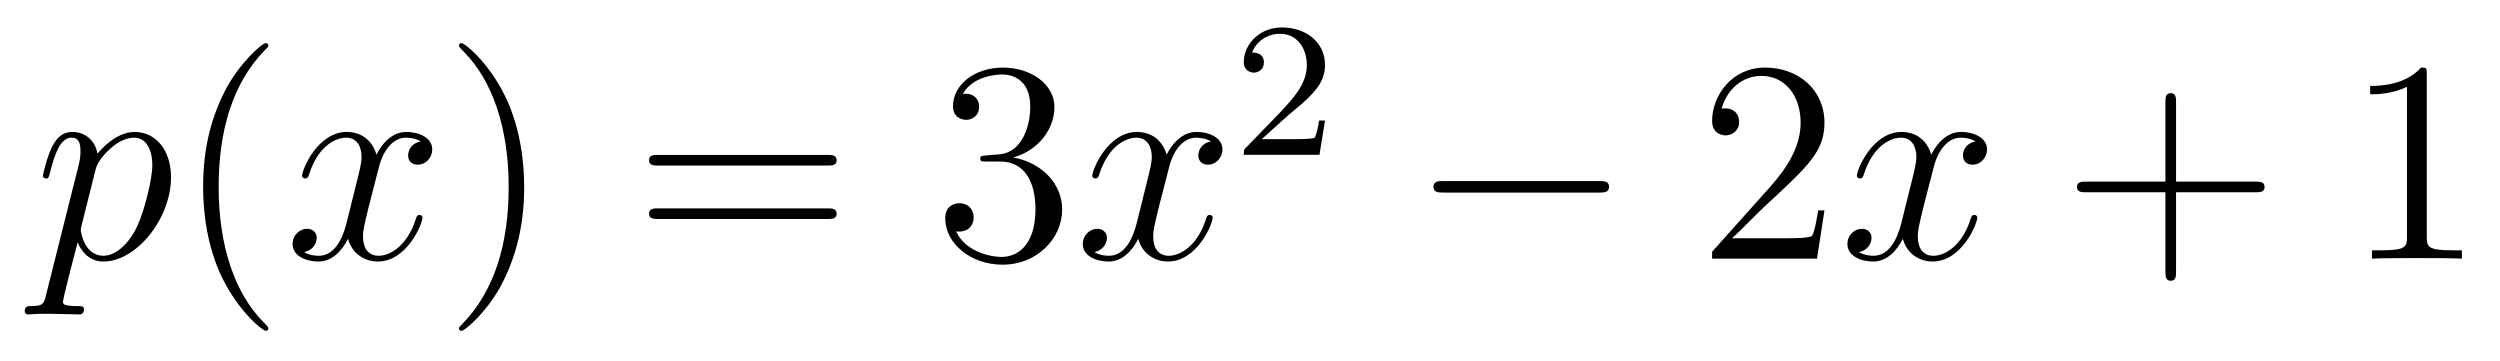 <?xml version='1.0'?>
<!-- This file was generated by dvisvgm 1.14.1 -->
<svg height='15pt' version='1.1' viewBox='0 -15 104 15' width='104pt' xmlns='http://www.w3.org/2000/svg' xmlns:xlink='http://www.w3.org/1999/xlink'>
<g id='page1'>
<g transform='matrix(1 0 0 1 -127 650)'>
<path d='M128.914 -652.722C128.83 -652.363 128.783 -652.267 128.292 -652.267C128.149 -652.267 128.029 -652.267 128.029 -652.04C128.029 -652.017 128.041 -651.921 128.173 -651.921C128.328 -651.921 128.496 -651.945 128.651 -651.945H129.165C129.416 -651.945 130.026 -651.921 130.277 -651.921C130.348 -651.921 130.492 -651.921 130.492 -652.136C130.492 -652.267 130.408 -652.267 130.205 -652.267C129.655 -652.267 129.619 -652.351 129.619 -652.447C129.619 -652.59 130.157 -654.647 130.229 -654.921C130.36 -654.587 130.683 -654.12 131.305 -654.12C132.656 -654.12 134.114 -655.878 134.114 -657.635C134.114 -658.735 133.493 -659.512 132.596 -659.512C131.831 -659.512 131.185 -658.771 131.054 -658.603C130.958 -659.201 130.492 -659.512 130.014 -659.512C129.667 -659.512 129.392 -659.344 129.165 -658.89C128.95 -658.46 128.783 -657.731 128.783 -657.683C128.783 -657.635 128.83 -657.575 128.914 -657.575C129.01 -657.575 129.022 -657.587 129.093 -657.862C129.273 -658.567 129.5 -659.273 129.978 -659.273C130.253 -659.273 130.348 -659.081 130.348 -658.723C130.348 -658.436 130.313 -658.316 130.265 -658.101L128.914 -652.722ZM130.982 -657.97C131.066 -658.304 131.401 -658.651 131.592 -658.818C131.723 -658.938 132.118 -659.273 132.572 -659.273C133.098 -659.273 133.337 -658.747 133.337 -658.125C133.337 -657.551 133.002 -656.2 132.703 -655.579C132.405 -654.933 131.855 -654.36 131.305 -654.36C130.492 -654.36 130.36 -655.387 130.36 -655.435C130.36 -655.471 130.384 -655.567 130.396 -655.627L130.982 -657.97Z' fill-rule='evenodd'/>
<path d='M138.164 -651.335C138.164 -651.371 138.164 -651.395 137.961 -651.598C136.765 -652.806 136.096 -654.778 136.096 -657.217C136.096 -659.536 136.658 -661.532 138.045 -662.943C138.164 -663.05 138.164 -663.074 138.164 -663.11C138.164 -663.182 138.104 -663.206 138.056 -663.206C137.901 -663.206 136.921 -662.345 136.335 -661.173C135.726 -659.966 135.45 -658.687 135.45 -657.217C135.45 -656.152 135.618 -654.73 136.239 -653.451C136.944 -652.017 137.925 -651.239 138.056 -651.239C138.104 -651.239 138.164 -651.263 138.164 -651.335Z' fill-rule='evenodd'/>
<path d='M144.504 -659.117C144.121 -659.046 143.978 -658.759 143.978 -658.532C143.978 -658.245 144.205 -658.149 144.372 -658.149C144.731 -658.149 144.982 -658.46 144.982 -658.782C144.982 -659.285 144.408 -659.512 143.906 -659.512C143.177 -659.512 142.77 -658.794 142.663 -658.567C142.388 -659.464 141.647 -659.512 141.432 -659.512C140.212 -659.512 139.567 -657.946 139.567 -657.683C139.567 -657.635 139.614 -657.575 139.698 -657.575C139.794 -657.575 139.818 -657.647 139.842 -657.695C140.248 -659.022 141.049 -659.273 141.396 -659.273C141.934 -659.273 142.041 -658.771 142.041 -658.484C142.041 -658.221 141.969 -657.946 141.826 -657.372L141.42 -655.734C141.24 -655.017 140.894 -654.36 140.26 -654.36C140.2 -654.36 139.902 -654.36 139.65 -654.515C140.081 -654.599 140.176 -654.957 140.176 -655.101C140.176 -655.34 139.997 -655.483 139.77 -655.483C139.483 -655.483 139.172 -655.232 139.172 -654.85C139.172 -654.348 139.734 -654.12 140.248 -654.12C140.822 -654.12 141.228 -654.575 141.479 -655.065C141.671 -654.36 142.268 -654.12 142.711 -654.12C143.93 -654.12 144.575 -655.687 144.575 -655.949C144.575 -656.009 144.528 -656.057 144.456 -656.057C144.348 -656.057 144.336 -655.997 144.301 -655.902C143.978 -654.85 143.284 -654.36 142.747 -654.36C142.328 -654.36 142.101 -654.67 142.101 -655.16C142.101 -655.423 142.149 -655.615 142.34 -656.404L142.758 -658.029C142.938 -658.747 143.344 -659.273 143.894 -659.273C143.918 -659.273 144.253 -659.273 144.504 -659.117Z' fill-rule='evenodd'/>
<path d='M148.806 -657.217C148.806 -658.125 148.687 -659.607 148.017 -660.994C147.312 -662.428 146.332 -663.206 146.2 -663.206C146.152 -663.206 146.093 -663.182 146.093 -663.11C146.093 -663.074 146.093 -663.05 146.296 -662.847C147.491 -661.64 148.161 -659.667 148.161 -657.228C148.161 -654.909 147.599 -652.913 146.212 -651.502C146.093 -651.395 146.093 -651.371 146.093 -651.335C146.093 -651.263 146.152 -651.239 146.2 -651.239C146.355 -651.239 147.336 -652.1 147.922 -653.272C148.531 -654.491 148.806 -655.782 148.806 -657.217Z' fill-rule='evenodd'/>
<path d='M161.423 -658.113C161.59 -658.113 161.805 -658.113 161.805 -658.328C161.805 -658.555 161.602 -658.555 161.423 -658.555H154.382C154.214 -658.555 153.999 -658.555 153.999 -658.34C153.999 -658.113 154.203 -658.113 154.382 -658.113H161.423ZM161.423 -655.89C161.59 -655.89 161.805 -655.89 161.805 -656.105C161.805 -656.332 161.602 -656.332 161.423 -656.332H154.382C154.214 -656.332 153.999 -656.332 153.999 -656.117C153.999 -655.89 154.203 -655.89 154.382 -655.89H161.423Z' fill-rule='evenodd'/>
<path d='M168.031 -658.532C167.827 -658.52 167.779 -658.507 167.779 -658.4C167.779 -658.281 167.839 -658.281 168.054 -658.281H168.604C169.62 -658.281 170.075 -657.444 170.075 -656.296C170.075 -654.73 169.262 -654.312 168.676 -654.312C168.102 -654.312 167.122 -654.587 166.775 -655.376C167.158 -655.316 167.504 -655.531 167.504 -655.961C167.504 -656.308 167.253 -656.547 166.919 -656.547C166.632 -656.547 166.321 -656.38 166.321 -655.926C166.321 -654.862 167.385 -653.989 168.712 -653.989C170.134 -653.989 171.186 -655.077 171.186 -656.284C171.186 -657.384 170.302 -658.245 169.154 -658.448C170.194 -658.747 170.864 -659.619 170.864 -660.552C170.864 -661.496 169.883 -662.189 168.724 -662.189C167.528 -662.189 166.644 -661.46 166.644 -660.588C166.644 -660.109 167.014 -660.014 167.194 -660.014C167.445 -660.014 167.732 -660.193 167.732 -660.552C167.732 -660.934 167.445 -661.102 167.182 -661.102C167.11 -661.102 167.086 -661.102 167.05 -661.09C167.504 -661.902 168.628 -661.902 168.688 -661.902C169.083 -661.902 169.859 -661.723 169.859 -660.552C169.859 -660.325 169.824 -659.655 169.477 -659.141C169.118 -658.615 168.712 -658.579 168.389 -658.567L168.031 -658.532Z' fill-rule='evenodd'/>
<path d='M177.376 -659.117C176.994 -659.046 176.85 -658.759 176.85 -658.532C176.85 -658.245 177.077 -658.149 177.245 -658.149C177.603 -658.149 177.854 -658.46 177.854 -658.782C177.854 -659.285 177.28 -659.512 176.778 -659.512C176.049 -659.512 175.643 -658.794 175.535 -658.567C175.26 -659.464 174.519 -659.512 174.304 -659.512C173.085 -659.512 172.439 -657.946 172.439 -657.683C172.439 -657.635 172.487 -657.575 172.57 -657.575C172.666 -657.575 172.69 -657.647 172.714 -657.695C173.121 -659.022 173.921 -659.273 174.268 -659.273C174.806 -659.273 174.914 -658.771 174.914 -658.484C174.914 -658.221 174.842 -657.946 174.698 -657.372L174.292 -655.734C174.113 -655.017 173.766 -654.36 173.132 -654.36C173.073 -654.36 172.774 -654.36 172.523 -654.515C172.953 -654.599 173.049 -654.957 173.049 -655.101C173.049 -655.34 172.869 -655.483 172.642 -655.483C172.356 -655.483 172.044 -655.232 172.044 -654.85C172.044 -654.348 172.606 -654.12 173.121 -654.12C173.694 -654.12 174.101 -654.575 174.352 -655.065C174.543 -654.36 175.141 -654.12 175.583 -654.12C176.802 -654.12 177.448 -655.687 177.448 -655.949C177.448 -656.009 177.4 -656.057 177.328 -656.057C177.221 -656.057 177.209 -655.997 177.173 -655.902C176.85 -654.85 176.157 -654.36 175.619 -654.36C175.2 -654.36 174.973 -654.67 174.973 -655.16C174.973 -655.423 175.021 -655.615 175.212 -656.404L175.631 -658.029C175.81 -658.747 176.216 -659.273 176.766 -659.273C176.79 -659.273 177.125 -659.273 177.376 -659.117Z' fill-rule='evenodd'/>
<path d='M180.567 -660.186C180.695 -660.305 181.029 -660.568 181.157 -660.68C181.651 -661.134 182.121 -661.572 182.121 -662.297C182.121 -663.245 181.324 -663.859 180.328 -663.859C179.372 -663.859 178.742 -663.134 178.742 -662.425C178.742 -662.034 179.053 -661.978 179.165 -661.978C179.332 -661.978 179.579 -662.098 179.579 -662.401C179.579 -662.815 179.181 -662.815 179.085 -662.815C179.316 -663.397 179.85 -663.596 180.24 -663.596C180.982 -663.596 181.364 -662.967 181.364 -662.297C181.364 -661.468 180.782 -660.863 179.842 -659.899L178.838 -658.863C178.742 -658.775 178.742 -658.759 178.742 -658.56H181.89L182.121 -659.986H181.874C181.85 -659.827 181.786 -659.428 181.691 -659.277C181.643 -659.213 181.037 -659.213 180.91 -659.213H179.491L180.567 -660.186Z' fill-rule='evenodd'/>
<path d='M193.518 -656.989C193.721 -656.989 193.937 -656.989 193.937 -657.228C193.937 -657.468 193.721 -657.468 193.518 -657.468H187.051C186.848 -657.468 186.632 -657.468 186.632 -657.228C186.632 -656.989 186.848 -656.989 187.051 -656.989H193.518Z' fill-rule='evenodd'/>
<path d='M202.898 -656.248H202.636C202.6 -656.045 202.504 -655.387 202.384 -655.196C202.301 -655.089 201.619 -655.089 201.26 -655.089H199.049C199.372 -655.364 200.101 -656.129 200.412 -656.416C202.229 -658.089 202.898 -658.711 202.898 -659.894C202.898 -661.269 201.81 -662.189 200.424 -662.189C199.037 -662.189 198.224 -661.006 198.224 -659.978C198.224 -659.368 198.75 -659.368 198.786 -659.368C199.037 -659.368 199.348 -659.547 199.348 -659.93C199.348 -660.265 199.121 -660.492 198.786 -660.492C198.678 -660.492 198.654 -660.492 198.618 -660.48C198.846 -661.293 199.492 -661.843 200.268 -661.843C201.284 -661.843 201.906 -660.994 201.906 -659.894C201.906 -658.878 201.32 -657.993 200.639 -657.228L198.224 -654.527V-654.24H202.588L202.898 -656.248Z' fill-rule='evenodd'/>
<path d='M209.184 -659.117C208.801 -659.046 208.657 -658.759 208.657 -658.532C208.657 -658.245 208.885 -658.149 209.052 -658.149C209.411 -658.149 209.662 -658.46 209.662 -658.782C209.662 -659.285 209.088 -659.512 208.585 -659.512C207.857 -659.512 207.45 -658.794 207.342 -658.567C207.067 -659.464 206.327 -659.512 206.111 -659.512C204.892 -659.512 204.246 -657.946 204.246 -657.683C204.246 -657.635 204.294 -657.575 204.378 -657.575C204.474 -657.575 204.498 -657.647 204.521 -657.695C204.928 -659.022 205.729 -659.273 206.075 -659.273C206.614 -659.273 206.72 -658.771 206.72 -658.484C206.72 -658.221 206.65 -657.946 206.506 -657.372L206.099 -655.734C205.92 -655.017 205.573 -654.36 204.94 -654.36C204.88 -654.36 204.581 -654.36 204.33 -654.515C204.761 -654.599 204.856 -654.957 204.856 -655.101C204.856 -655.34 204.677 -655.483 204.45 -655.483C204.163 -655.483 203.852 -655.232 203.852 -654.85C203.852 -654.348 204.414 -654.12 204.928 -654.12C205.501 -654.12 205.908 -654.575 206.159 -655.065C206.351 -654.36 206.948 -654.12 207.39 -654.12C208.609 -654.12 209.255 -655.687 209.255 -655.949C209.255 -656.009 209.207 -656.057 209.136 -656.057C209.028 -656.057 209.016 -655.997 208.98 -655.902C208.657 -654.85 207.964 -654.36 207.426 -654.36C207.008 -654.36 206.78 -654.67 206.78 -655.16C206.78 -655.423 206.828 -655.615 207.019 -656.404L207.438 -658.029C207.618 -658.747 208.024 -659.273 208.573 -659.273C208.598 -659.273 208.932 -659.273 209.184 -659.117Z' fill-rule='evenodd'/>
<path d='M217.524 -657.001H220.824C220.991 -657.001 221.207 -657.001 221.207 -657.217C221.207 -657.444 221.003 -657.444 220.824 -657.444H217.524V-660.743C217.524 -660.91 217.524 -661.126 217.309 -661.126C217.082 -661.126 217.082 -660.922 217.082 -660.743V-657.444H213.782C213.616 -657.444 213.401 -657.444 213.401 -657.228C213.401 -657.001 213.604 -657.001 213.782 -657.001H217.082V-653.702C217.082 -653.535 217.082 -653.32 217.297 -653.32C217.524 -653.32 217.524 -653.523 217.524 -653.702V-657.001Z' fill-rule='evenodd'/>
<path d='M227.954 -661.902C227.954 -662.178 227.954 -662.189 227.716 -662.189C227.429 -661.867 226.831 -661.424 225.6 -661.424V-661.078C225.875 -661.078 226.472 -661.078 227.13 -661.388V-655.16C227.13 -654.73 227.094 -654.587 226.042 -654.587H225.672V-654.24C225.995 -654.264 227.154 -654.264 227.549 -654.264C227.942 -654.264 229.091 -654.264 229.414 -654.24V-654.587H229.043C227.99 -654.587 227.954 -654.73 227.954 -655.16V-661.902Z' fill-rule='evenodd'/>
</g>
</g>
</svg>
